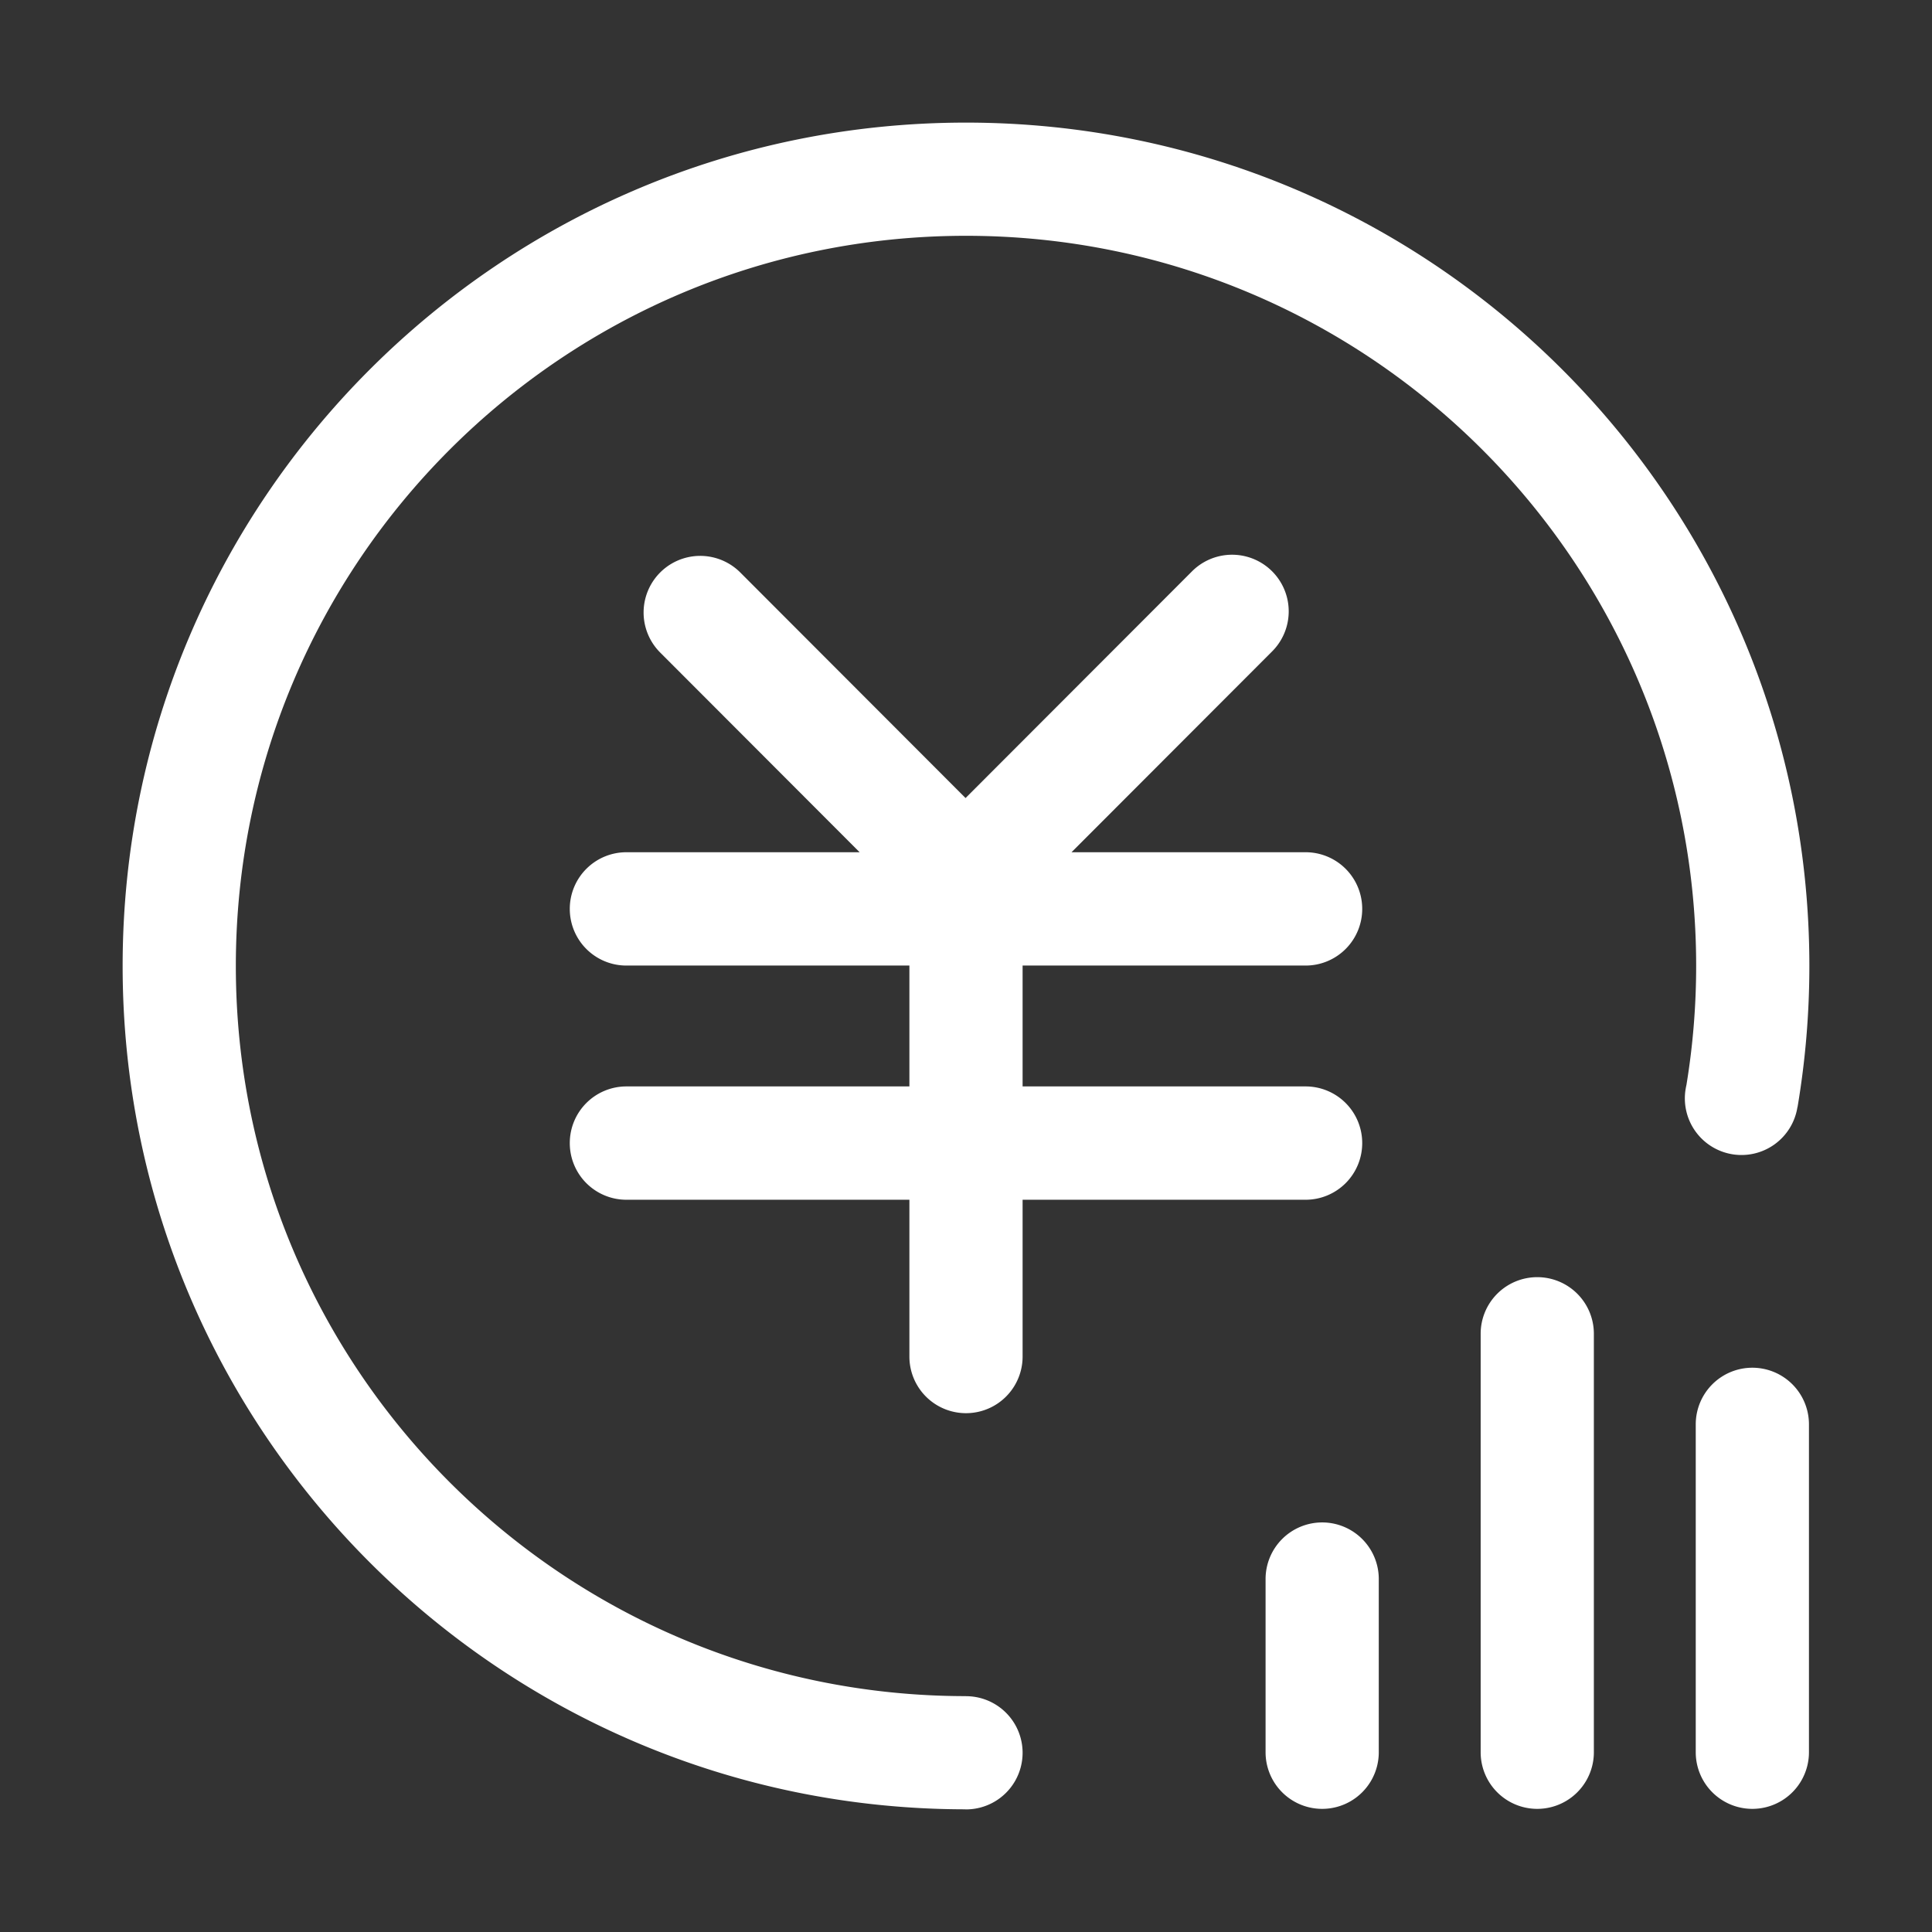 <?xml version="1.0" standalone="no"?><!DOCTYPE svg PUBLIC "-//W3C//DTD SVG 1.1//EN" "http://www.w3.org/Graphics/SVG/1.1/DTD/svg11.dtd"><svg t="1681869416857" class="icon" viewBox="0 0 1024 1024" version="1.1" xmlns="http://www.w3.org/2000/svg" p-id="5376" width="200" height="200" xmlns:xlink="http://www.w3.org/1999/xlink"><rect x="0" y="0" width="1024" height="1024" fill="#333333" stroke="none"/><path d="M952.734 586.791l-0.054-0.009c0 0.028-0.008 0.057-0.013 0.086a30.015 30.015 0 1 1-59.167-10.117c0.1-0.586 0.221-1.162 0.353-1.734A389.324 389.324 0 0 0 899 511.98c0-213.736-173.266-387-387-387s-387 173.268-387 387 173.266 387.005 387 387.005v0.031a30 30 0 0 1 0 60c-0.279 0-0.549-0.034-0.826-0.042C264.684 958.527 65 758.58 65 511.985c0-246.872 200.129-447 447-447s447 200.128 447 447a449.817 449.817 0 0 1-6.266 74.806zM692 575.828a30 30 0 0 1 30 30v0.063a30 30 0 0 1-30 30H542v83.125a30 30 0 0 1-60 0v-83.125H332a30 30 0 0 1-30-30v-0.063a30 30 0 0 1 30-30h150v-64.062H332a30 30 0 0 1-30-30v-0.062a30 30 0 0 1 30-30h123.625L349.819 345.765a30.01 30.01 0 0 1 42.414-42.466l119.533 119.682 120.049-120.182a30.016 30.016 0 0 1 42.426 42.473L567.927 451.704H692a30 30 0 0 1 30 30v0.062a30 30 0 0 1-30 30H542v64.062h150z m8.781 231.094a30 30 0 0 1 30 30v91.813a30 30 0 0 1-60 0v-91.813a30 30 0 0 1 30-30z m114-130a30 30 0 0 1 30 30v221.813a30 30 0 0 1-60 0V706.922a30 30 0 0 1 30-30z m114 48a30 30 0 0 1 30 30v173.813a30 30 0 0 1-60 0V754.922a30 30 0 0 1 30-30z" fill="#ffffff" p-id="5377"></path></svg>
